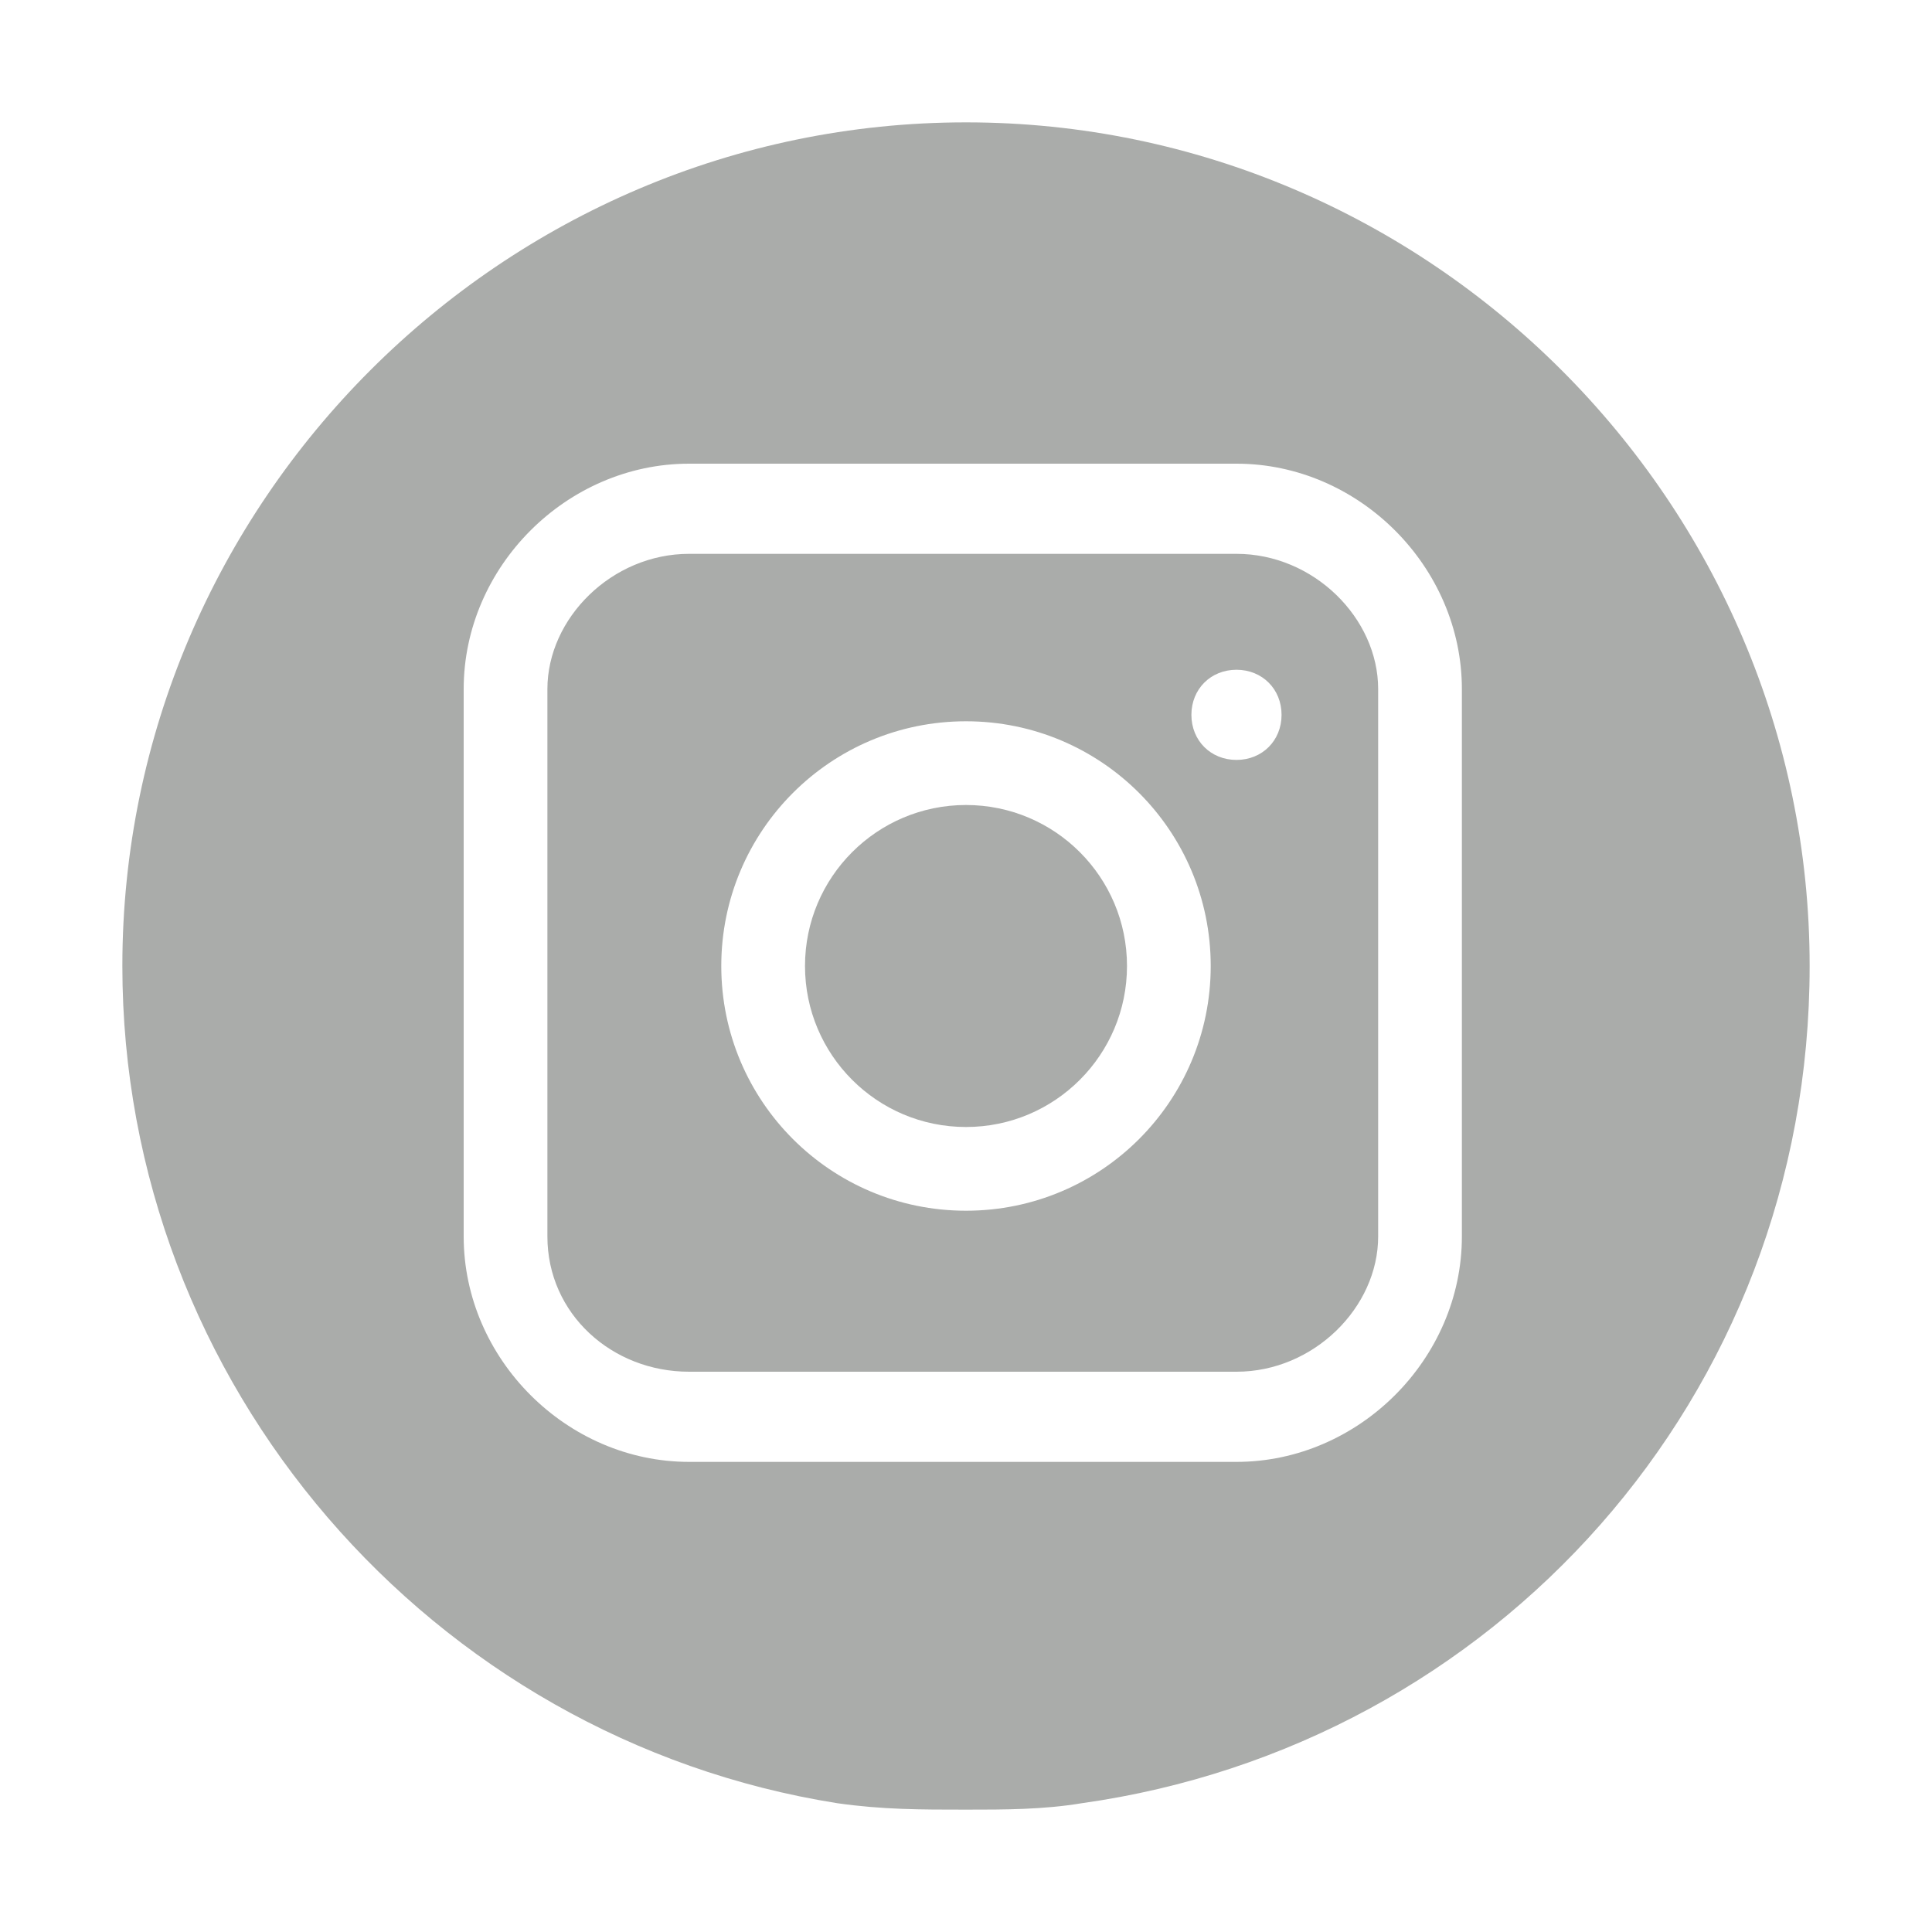 <?xml version="1.0" encoding="utf-8"?>
<!-- Generator: Adobe Illustrator 19.0.0, SVG Export Plug-In . SVG Version: 6.00 Build 0)  -->
<svg version="1.1" id="Layer_1" xmlns="http://www.w3.org/2000/svg" xmlns:xlink="http://www.w3.org/1999/xlink" x="0px" y="0px"
	 viewBox="-944 5396 30 30" style="enable-background:new -944 5396 30 30;" xml:space="preserve">
<style type="text/css">
	.st0{fill:#AAACAA;}
</style>
<circle class="st0" cx="-929" cy="5411" r="2.5"/>
<path class="st0" d="M-924.8,5404.6h-8.5c-1.2,0-2.2,1-2.2,2.1v8.5c0,1.2,1,2.1,2.2,2.1h8.5c1.2,0,2.2-1,2.2-2.1v-8.5
	C-922.6,5405.6-923.6,5404.6-924.8,5404.6z M-929,5414.8c-2.1,0-3.8-1.7-3.8-3.8s1.7-3.8,3.8-3.8s3.8,1.7,3.8,3.8
	S-926.9,5414.8-929,5414.8z M-924.8,5407.8c-0.4,0-0.7-0.3-0.7-0.7v0c0-0.4,0.3-0.7,0.7-0.7c0.4,0,0.7,0.3,0.7,0.7
	C-924.1,5407.5-924.4,5407.8-924.8,5407.8z M-924.8,5404.6h-8.5c-1.2,0-2.2,1-2.2,2.1v8.5c0,1.2,1,2.1,2.2,2.1h8.5
	c1.2,0,2.2-1,2.2-2.1v-8.5C-922.6,5405.6-923.6,5404.6-924.8,5404.6z M-929,5414.8c-2.1,0-3.8-1.7-3.8-3.8s1.7-3.8,3.8-3.8
	s3.8,1.7,3.8,3.8S-926.9,5414.8-929,5414.8z M-924.8,5407.8c-0.4,0-0.7-0.3-0.7-0.7v0c0-0.4,0.3-0.7,0.7-0.7c0.4,0,0.7,0.3,0.7,0.7
	C-924.1,5407.5-924.4,5407.8-924.8,5407.8z M-929,5397.9c-7.2,0-13.1,5.9-13.1,13.1c0,6.5,4.8,12,11.1,13c0.7,0.1,1.3,0.1,2,0.1
	c0.6,0,1.2,0,1.8-0.1c6.4-0.9,11.3-6.3,11.3-13C-915.9,5403.8-921.8,5397.9-929,5397.9z M-921.3,5415.2c0,1.9-1.6,3.5-3.5,3.5h-8.5
	c-1.9,0-3.5-1.6-3.5-3.5v-8.5c0-1.9,1.6-3.5,3.5-3.5h8.5c1.9,0,3.5,1.6,3.5,3.5V5415.2z M-924.8,5404.6h-8.5c-1.2,0-2.2,1-2.2,2.1
	v8.5c0,1.2,1,2.1,2.2,2.1h8.5c1.2,0,2.2-1,2.2-2.1v-8.5C-922.6,5405.6-923.6,5404.6-924.8,5404.6z M-929,5414.8
	c-2.1,0-3.8-1.7-3.8-3.8s1.7-3.8,3.8-3.8s3.8,1.7,3.8,3.8S-926.9,5414.8-929,5414.8z M-924.8,5407.8c-0.4,0-0.7-0.3-0.7-0.7v0
	c0-0.4,0.3-0.7,0.7-0.7c0.4,0,0.7,0.3,0.7,0.7C-924.1,5407.5-924.4,5407.8-924.8,5407.8z"/>
</svg>
